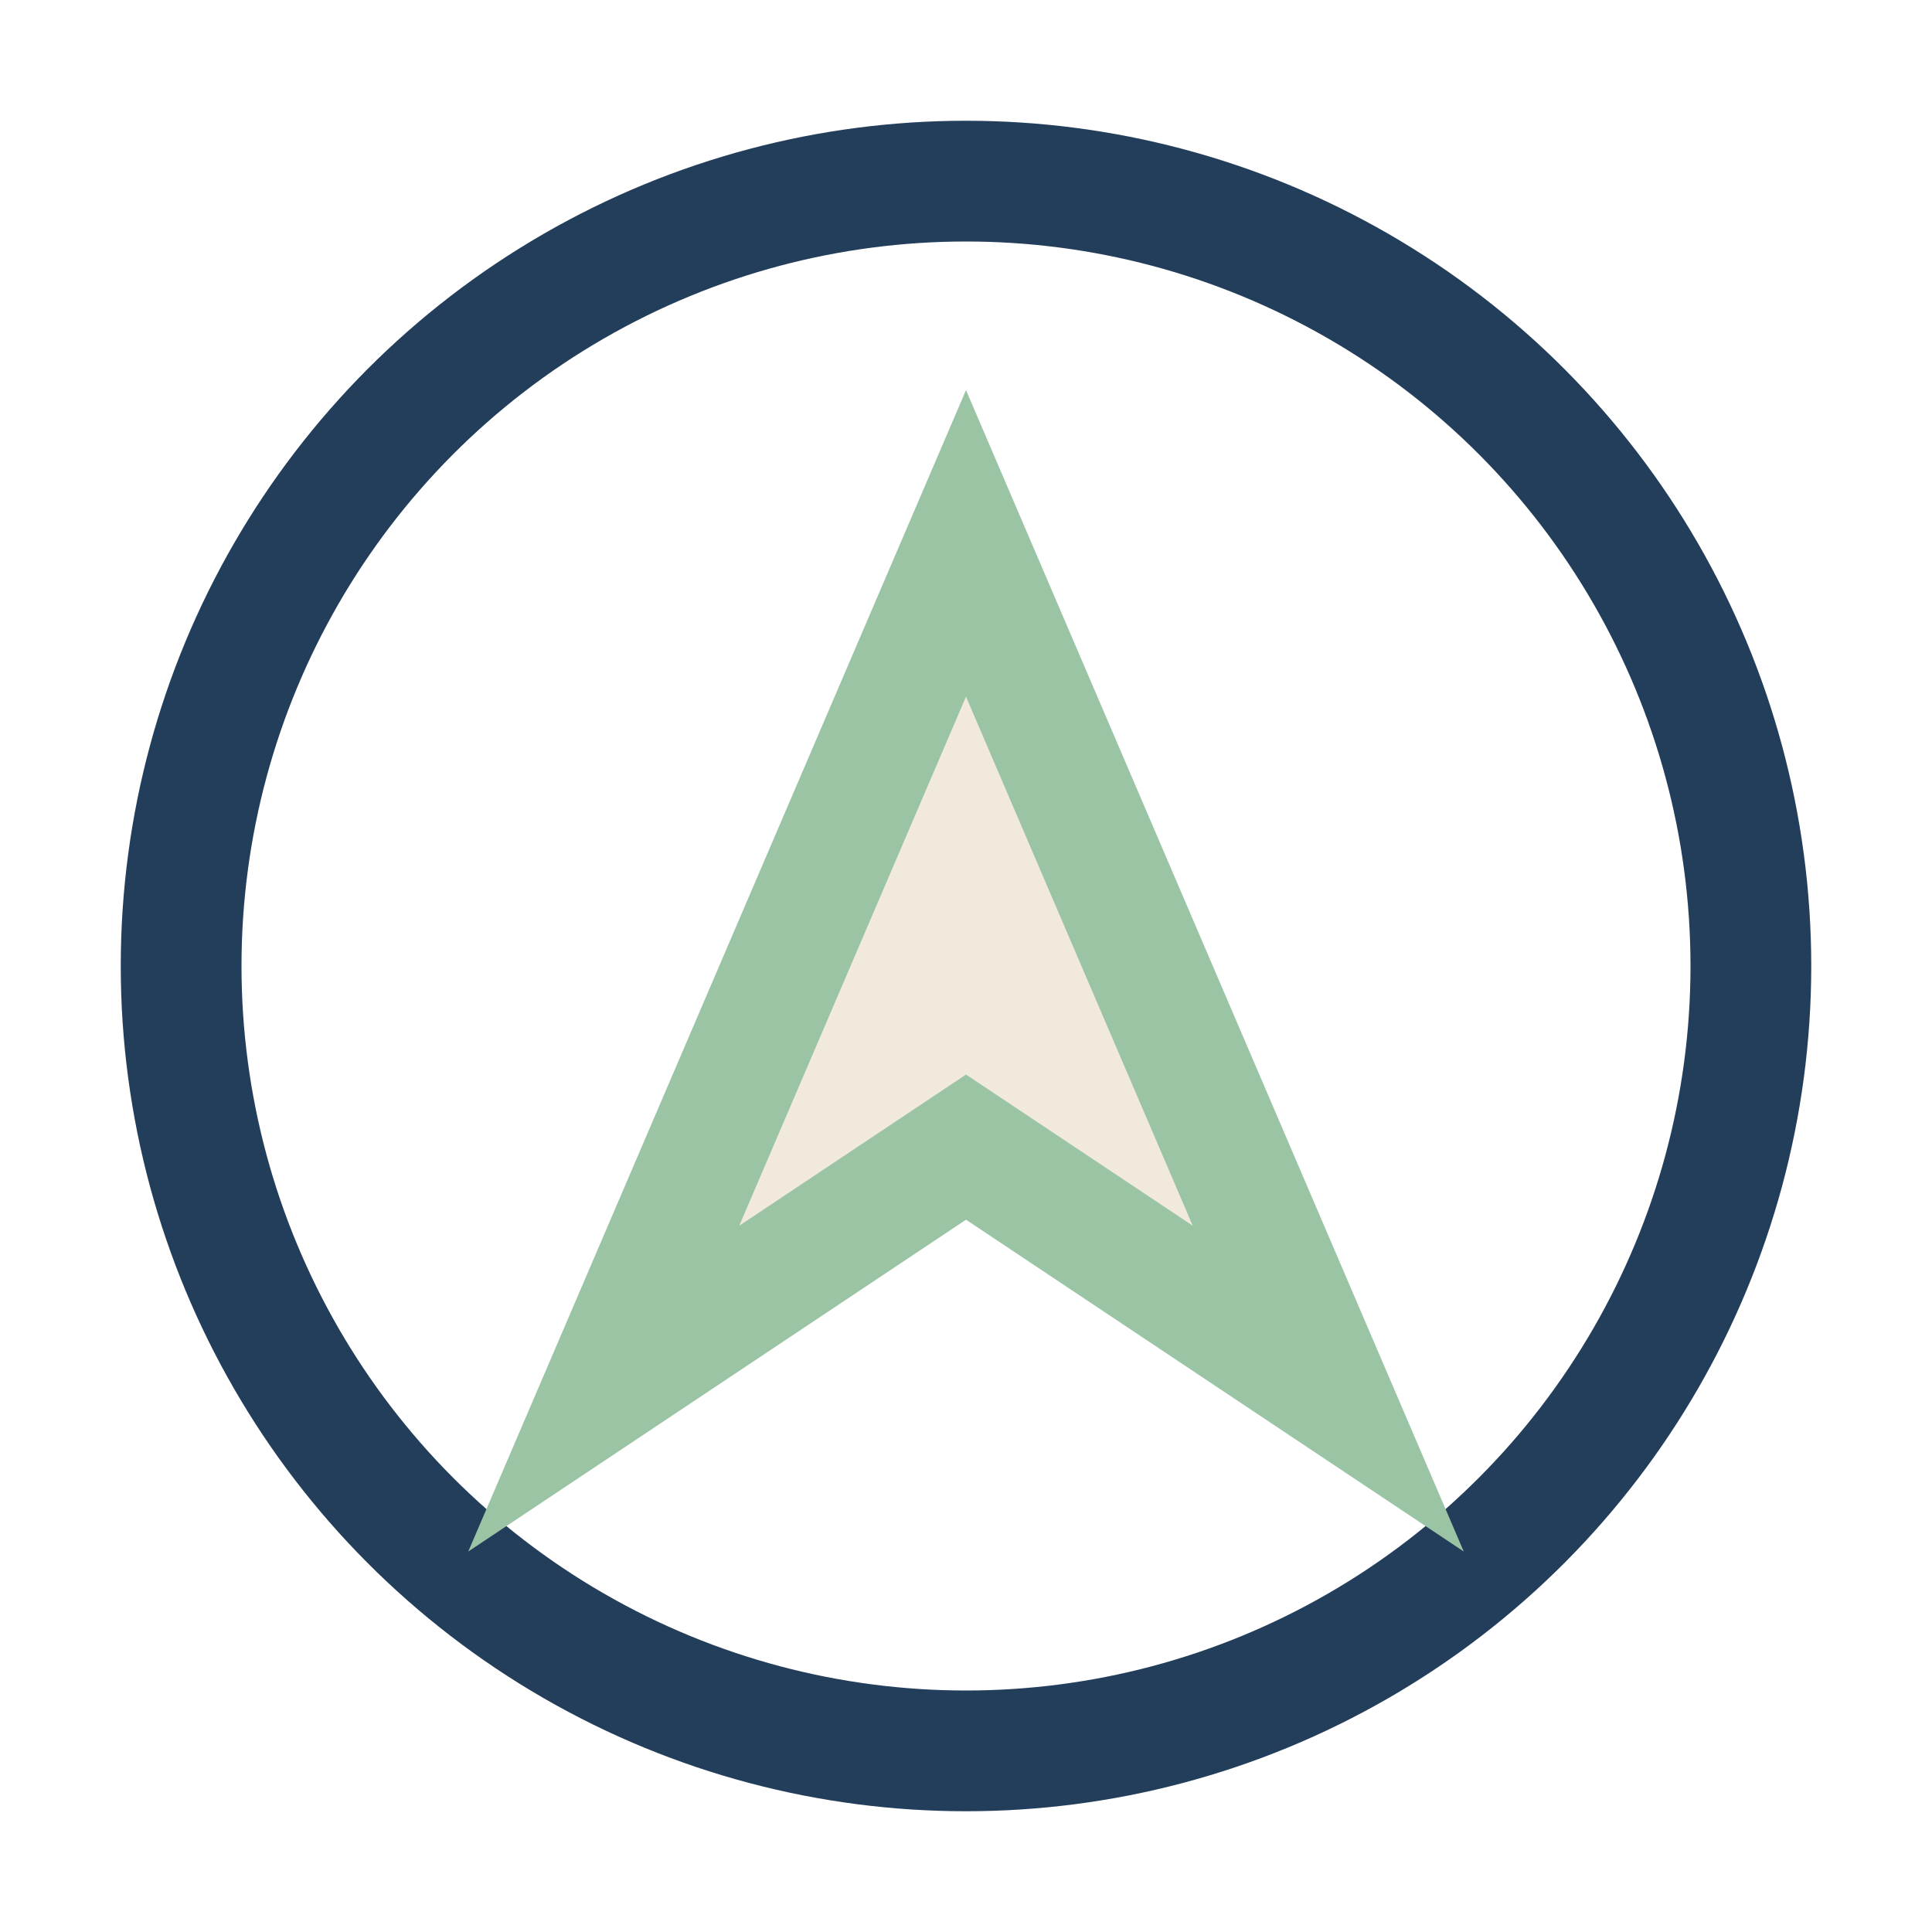<?xml version="1.0" encoding="UTF-8"?>
<svg xmlns="http://www.w3.org/2000/svg" width="32" height="32" viewBox="0 0 32 32"><circle cx="16" cy="16" r="13" fill="none" stroke="#233E5B" stroke-width="2"/><polygon points="16,9 22,23 16,19 10,23" fill="#F1E9DC" stroke="#9AC4A4" stroke-width="2"/></svg>